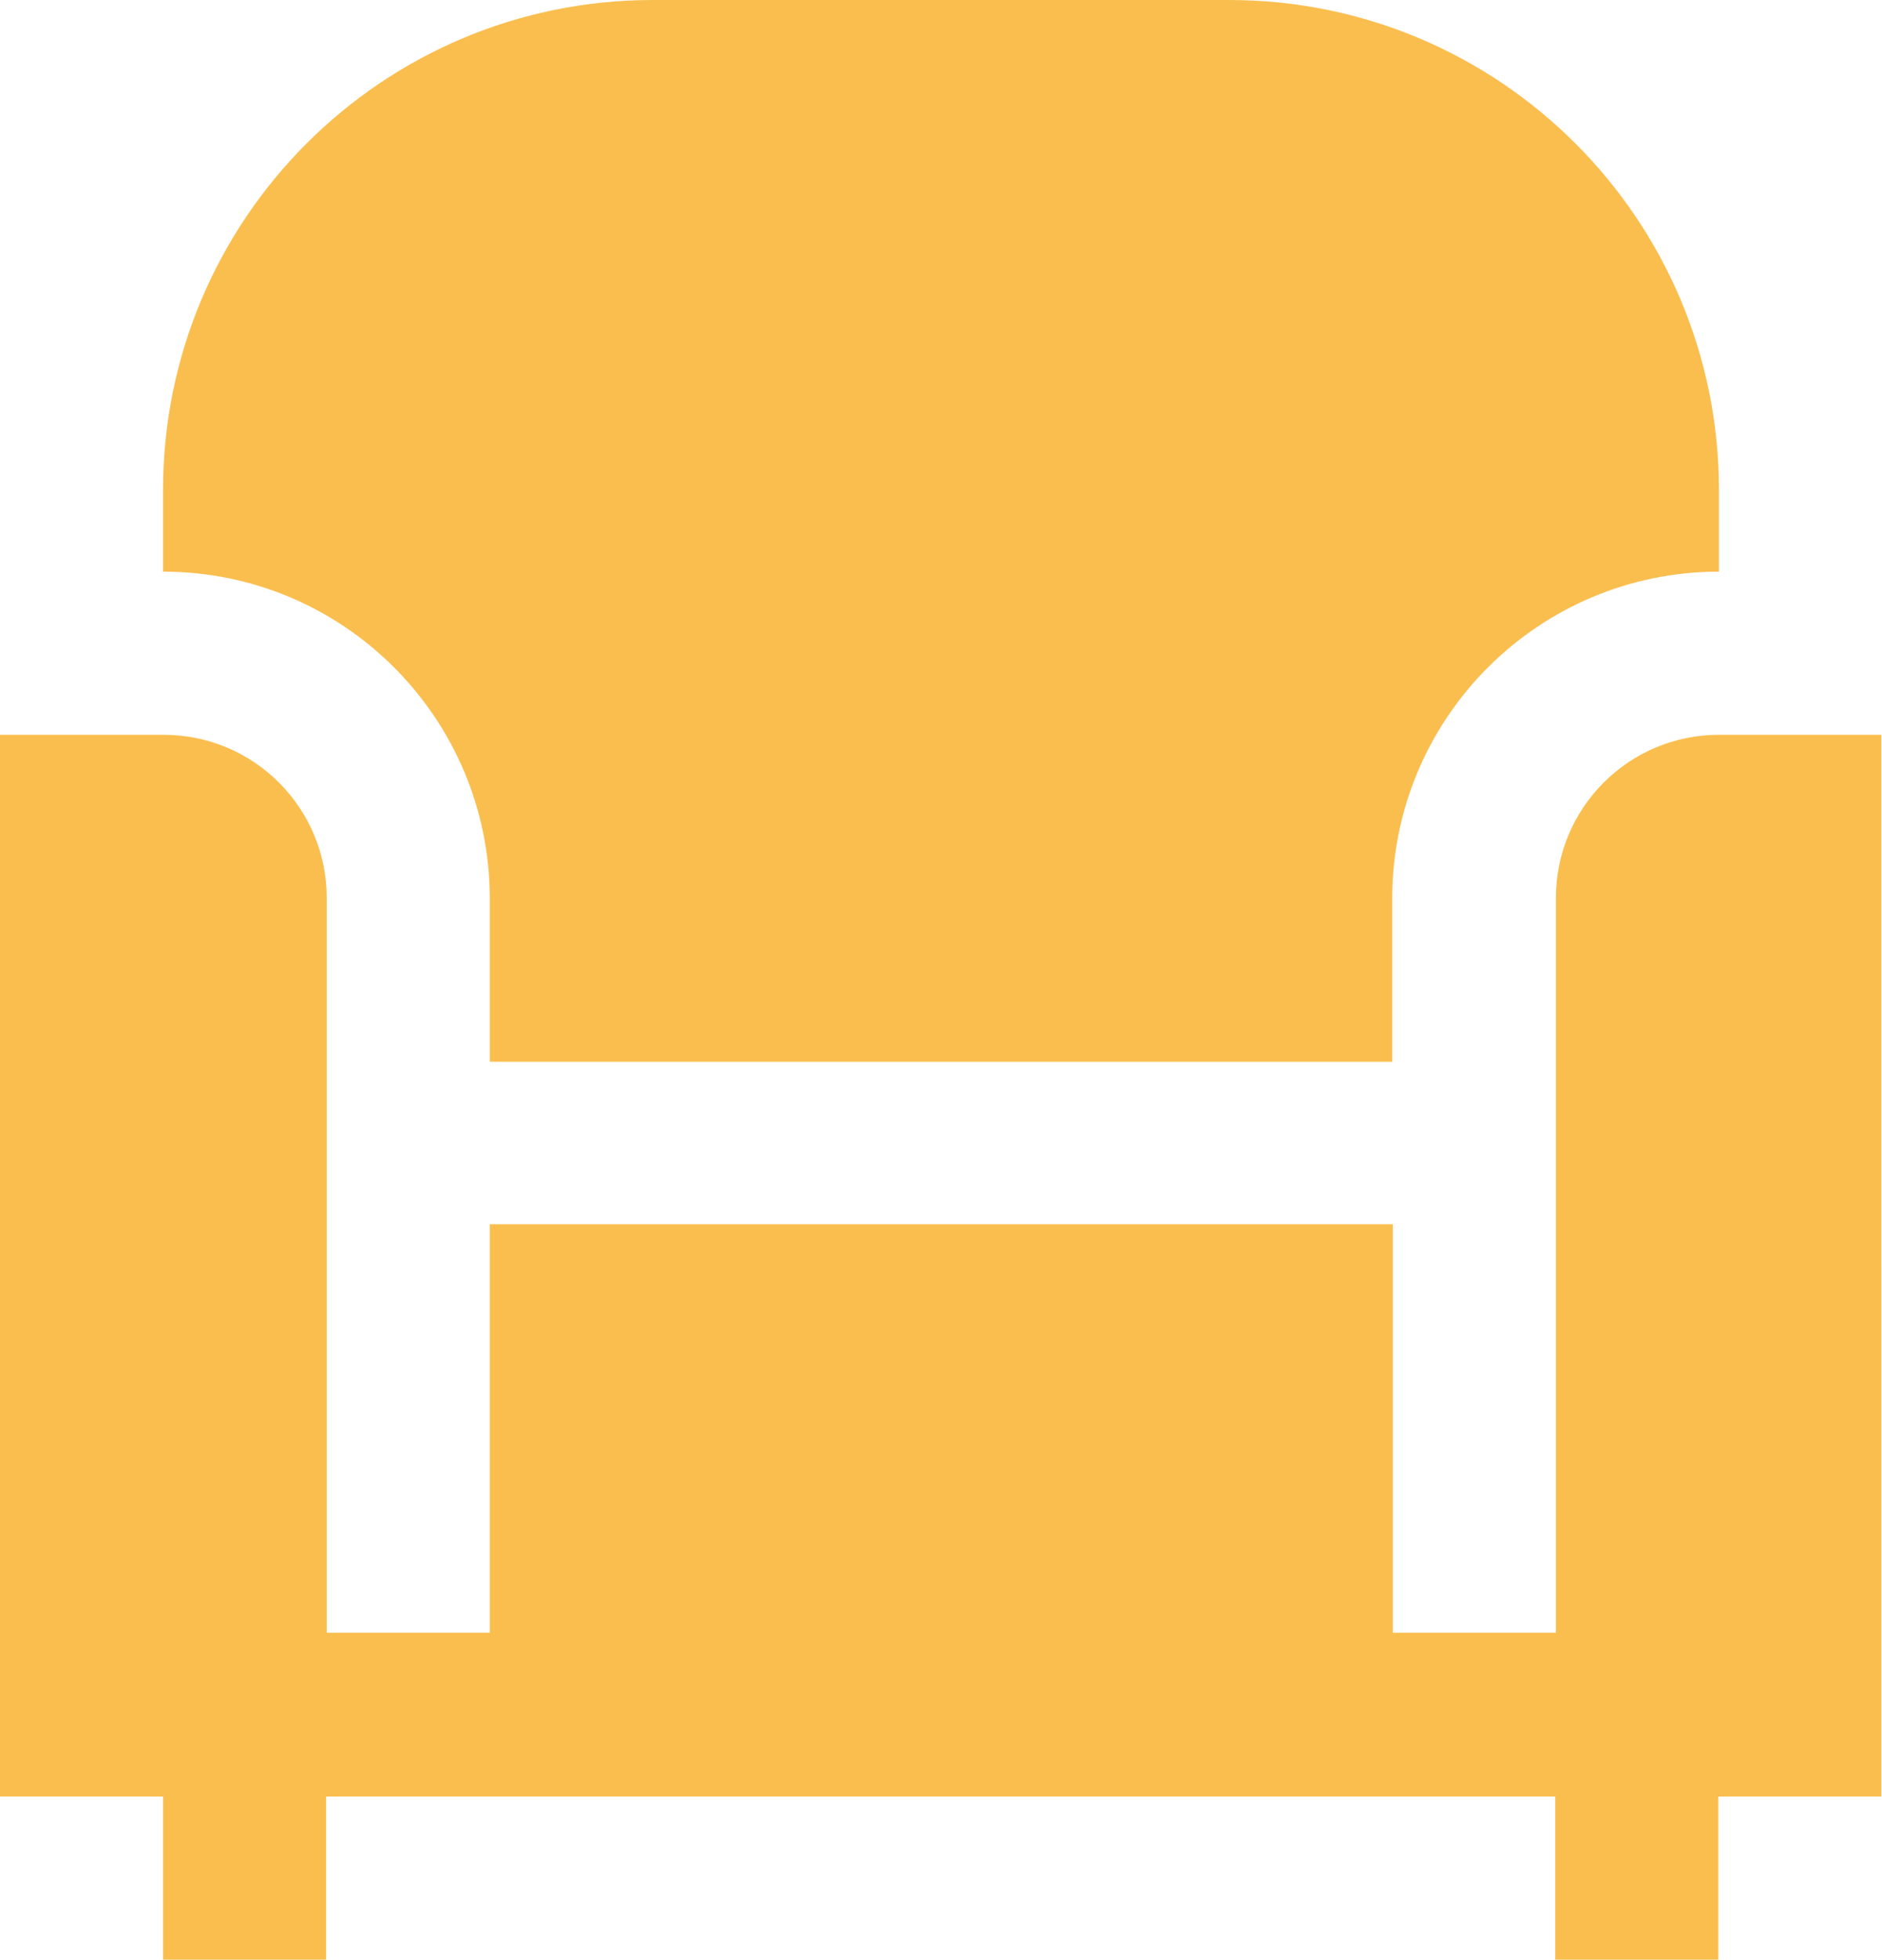 <?xml version="1.0" encoding="UTF-8"?>
<svg xmlns="http://www.w3.org/2000/svg" id="Layer_2" data-name="Layer 2" viewBox="0 0 29.78 31">
  <defs>
    <style>
      .cls-1 {
        fill: #fabe4f;
      }
    </style>
  </defs>
  <g id="Capa_1" data-name="Capa 1">
    <path class="cls-1" d="M2.58,9.04v-1.29C2.58,3.47,6.05,0,10.33,0h9.12c4.28,0,7.75,3.47,7.75,7.75v1.29c-2.85,0-5.17,2.31-5.17,5.17v2.58H7.75v-2.58c0-2.85-2.31-5.17-5.17-5.17ZM27.2,11.62c-1.43,0-2.58,1.16-2.58,2.58v11.62h-2.58v-6.46H7.75v6.46h-2.58v-11.62c0-1.43-1.16-2.58-2.58-2.58H0v16.79h2.58v2.58h2.58v-2.58h19.45v2.58h2.58v-2.58h2.58V11.62h-2.58Z"></path>
  </g>
</svg>
